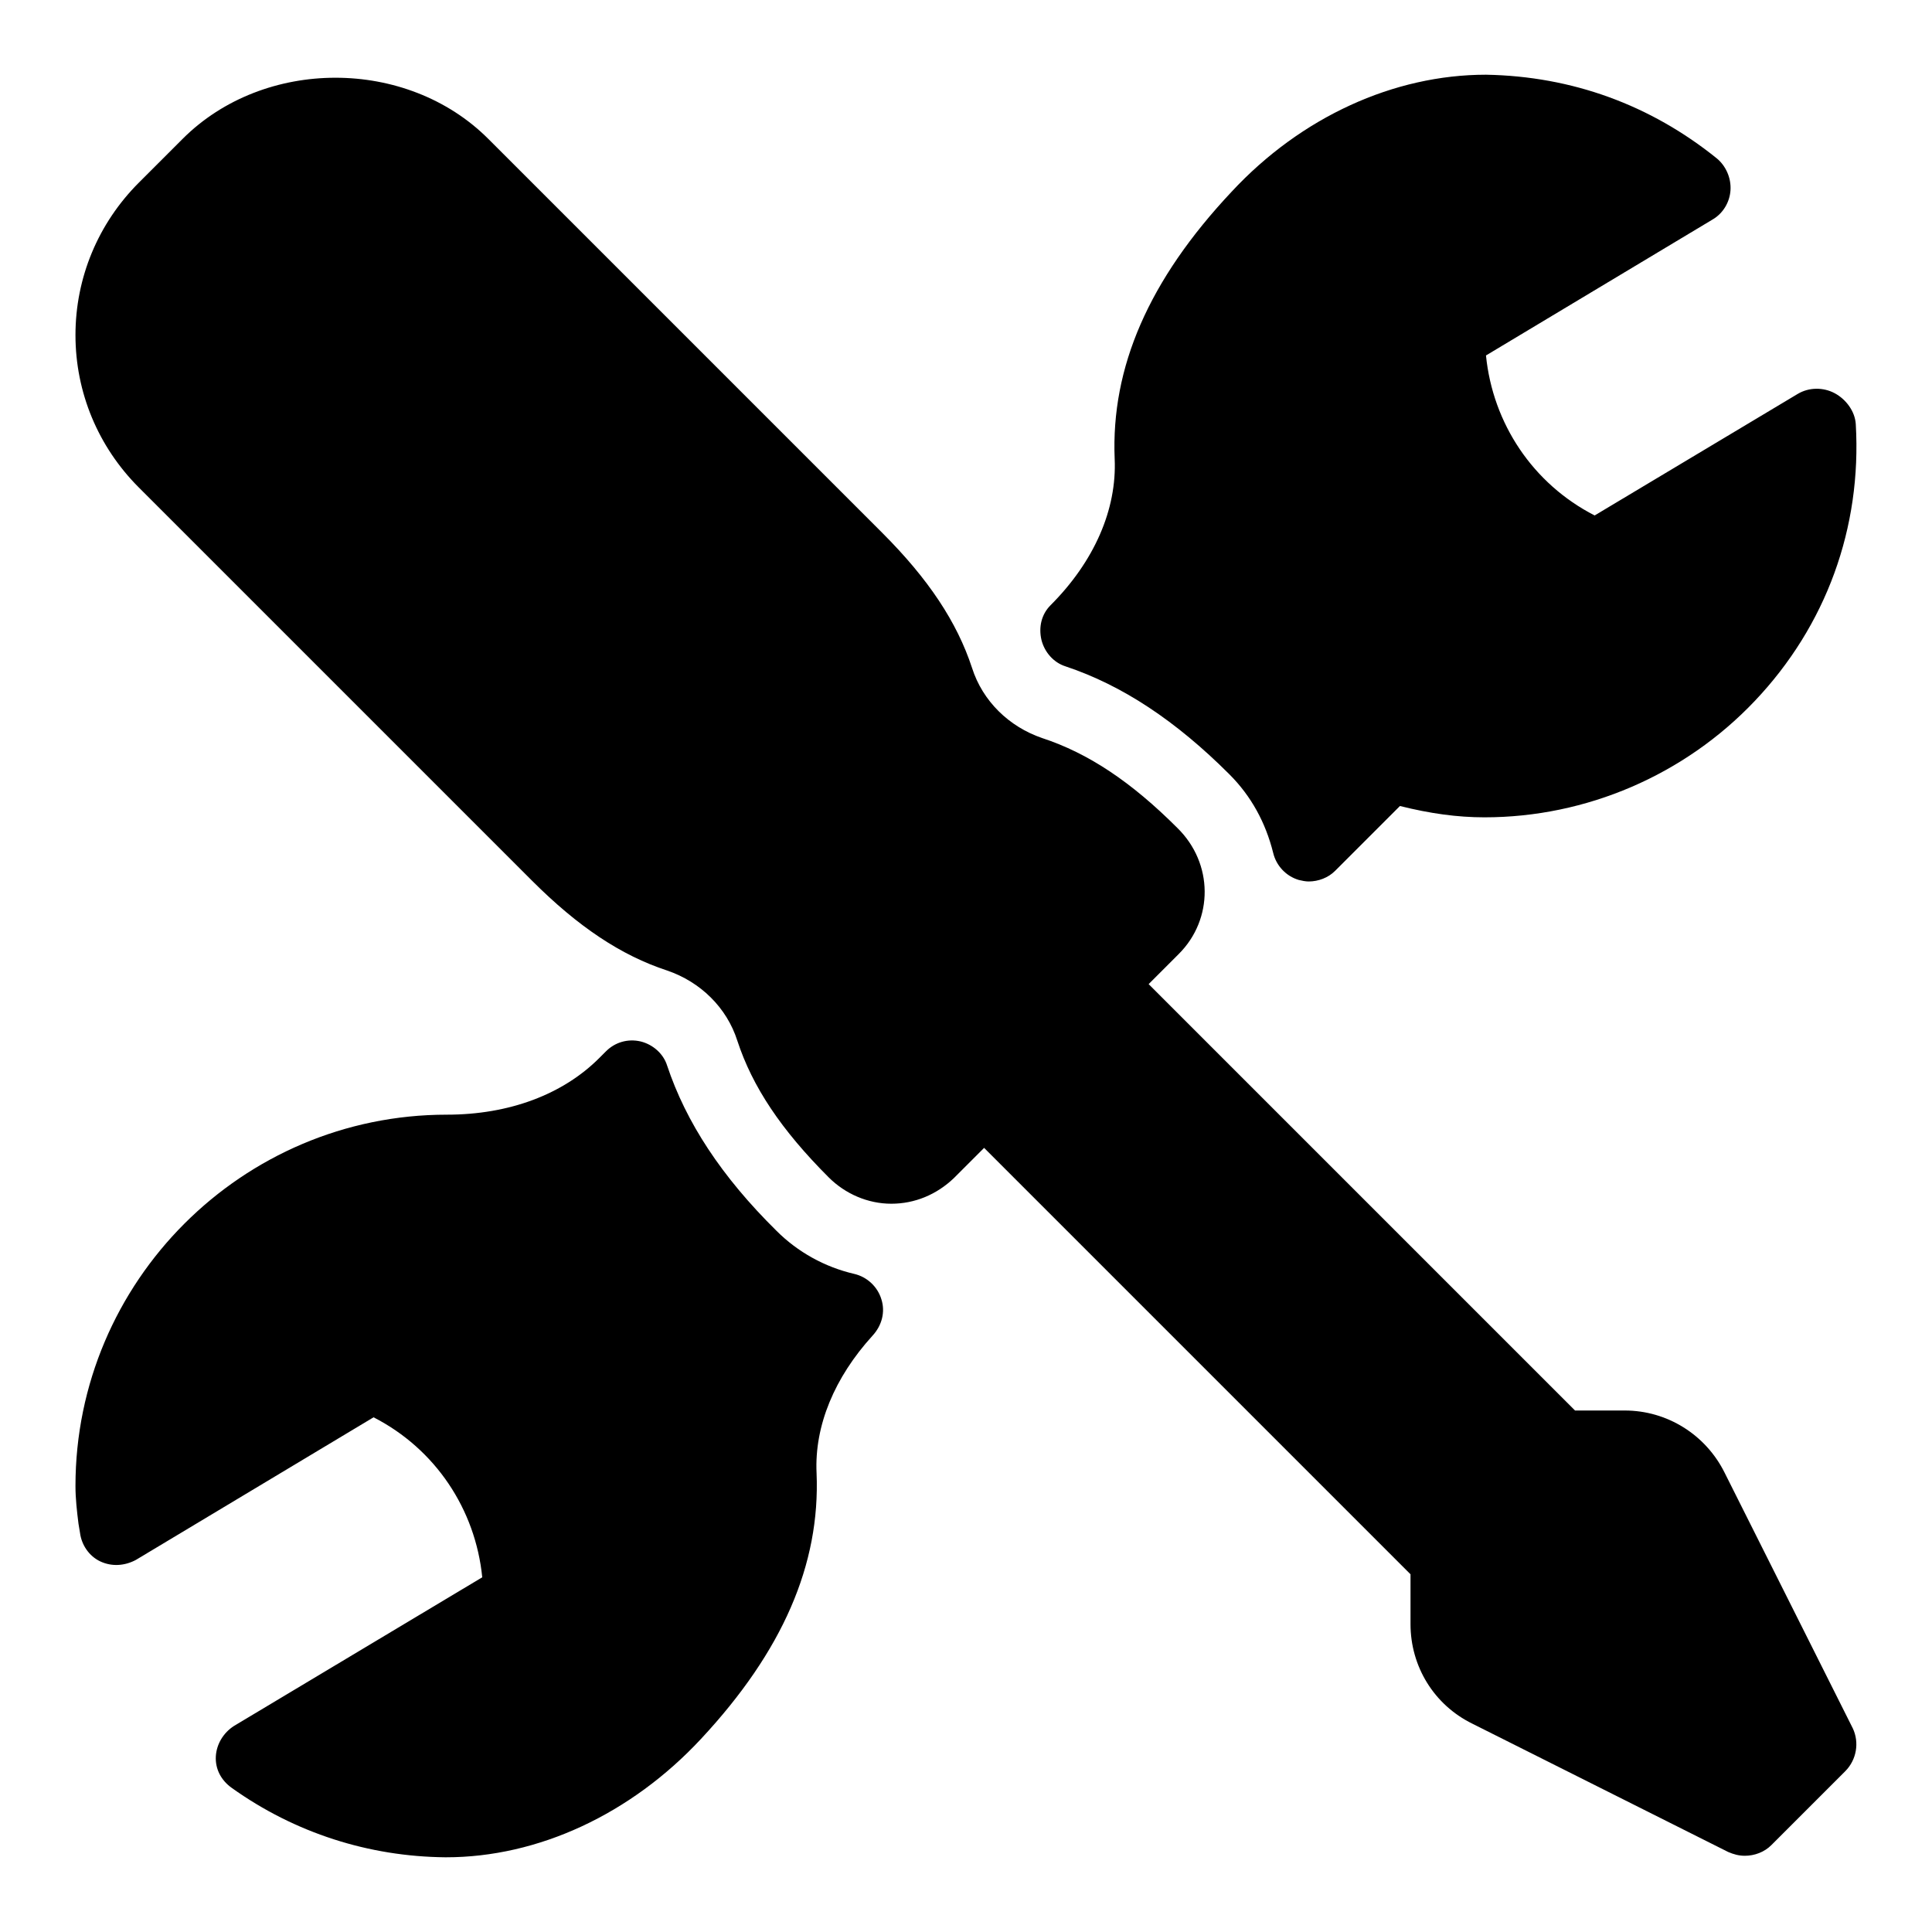 <?xml version="1.0" encoding="utf-8"?>
<!-- Svg Vector Icons : http://www.onlinewebfonts.com/icon -->
<!DOCTYPE svg PUBLIC "-//W3C//DTD SVG 1.1//EN" "http://www.w3.org/Graphics/SVG/1.1/DTD/svg11.dtd">
<svg version="1.1" xmlns="http://www.w3.org/2000/svg" xmlns:xlink="http://www.w3.org/1999/xlink" x="0px" y="0px" viewBox="0 0 256 256" enable-background="new 0 0 256 256" xml:space="preserve">
<g> <path fill="#000000" d="M245.5,229l-17-33.9c-2.5-5-7.6-8.2-13.2-8.2h-6.6l-56.5-56.5l4-4c4.6-4.6,4.6-12-0.2-16.7 c-6.1-6.1-11.8-9.9-17.9-11.9c-4.4-1.5-7.9-4.9-9.3-9.3c-2-6.1-5.8-11.8-11.9-17.9L64.7,18.4C53.9,7.6,35,7.6,24.2,18.4l-5.8,5.8 C13,29.6,10,36.8,10,44.4c0,7.6,3,14.8,8.4,20.2l52.1,52.1c6.1,6.1,11.8,9.9,17.9,11.9c4.4,1.5,7.9,4.9,9.3,9.3 c2,6.1,5.8,11.8,12.1,18.1c2.2,2.2,5.2,3.5,8.3,3.5c3.1,0,6-1.2,8.3-3.4l4-4l56.5,56.5v6.6c0,5.6,3.1,10.7,8.2,13.2l33.9,17 c0.7,0.3,1.4,0.5,2.2,0.5c1.3,0,2.6-0.5,3.5-1.4l9.8-9.8C246,233.2,246.4,230.9,245.5,229z M245.9,56.2c-0.1-1.7-1.3-3.3-2.8-4.1 c-1.5-0.8-3.4-0.8-4.9,0.1l-26.9,16.1c-8.2-4.2-13.5-12.2-14.4-21.2l30-18c1.4-0.8,2.3-2.3,2.4-3.9c0.1-1.6-0.6-3.2-1.8-4.2 c-8.8-7.1-19.2-10.9-30.6-11.1c-12.2,0-24.5,5.6-33.7,15.5c-11,11.7-16,23.3-15.5,35.4c0.3,6.7-2.7,13.6-8.5,19.4 c-1.2,1.2-1.6,2.9-1.2,4.6c0.4,1.6,1.6,3,3.2,3.5c7.5,2.5,14.6,7.2,21.7,14.3c2.9,2.9,4.8,6.4,5.8,10.4c0.4,1.7,1.7,3.1,3.4,3.6 c0.4,0.1,0.9,0.2,1.3,0.2c1.3,0,2.6-0.5,3.5-1.4l8.6-8.6c4,1,7.6,1.5,11.2,1.5c13.5,0,26.5-5.6,35.8-15.4 C242,82.9,246.7,69.9,245.9,56.2z M116.8,172.2c-0.5-1.7-1.9-3-3.6-3.4c-3.9-0.9-7.5-2.9-10.3-5.7c-7.3-7.2-12-14.4-14.5-21.9 c-0.5-1.6-1.9-2.8-3.5-3.2c-1.7-0.4-3.4,0.1-4.6,1.3l-0.9,0.9c-4.8,4.8-11.9,7.5-20.2,7.5c-27.1,0-49.2,22.1-49.2,49.2 c0,1.7,0.2,3.4,0.4,5l0.2,1.2c0.2,1.6,1.2,3.1,2.7,3.8c1.5,0.7,3.2,0.6,4.7-0.2l31.5-18.9c8.2,4.2,13.5,12.2,14.4,21.2l-32.9,19.7 c-1.4,0.9-2.3,2.4-2.4,4c-0.1,1.7,0.7,3.2,2.1,4.2c8.4,6,18.2,9.1,28.3,9.2h0.1c12.2,0,24.5-5.7,33.8-15.7 c10.8-11.6,15.8-23.1,15.3-35.2c-0.3-6.3,2.4-12.7,7.4-18.2C116.9,175.6,117.3,173.8,116.8,172.2z"/></g>
</svg>